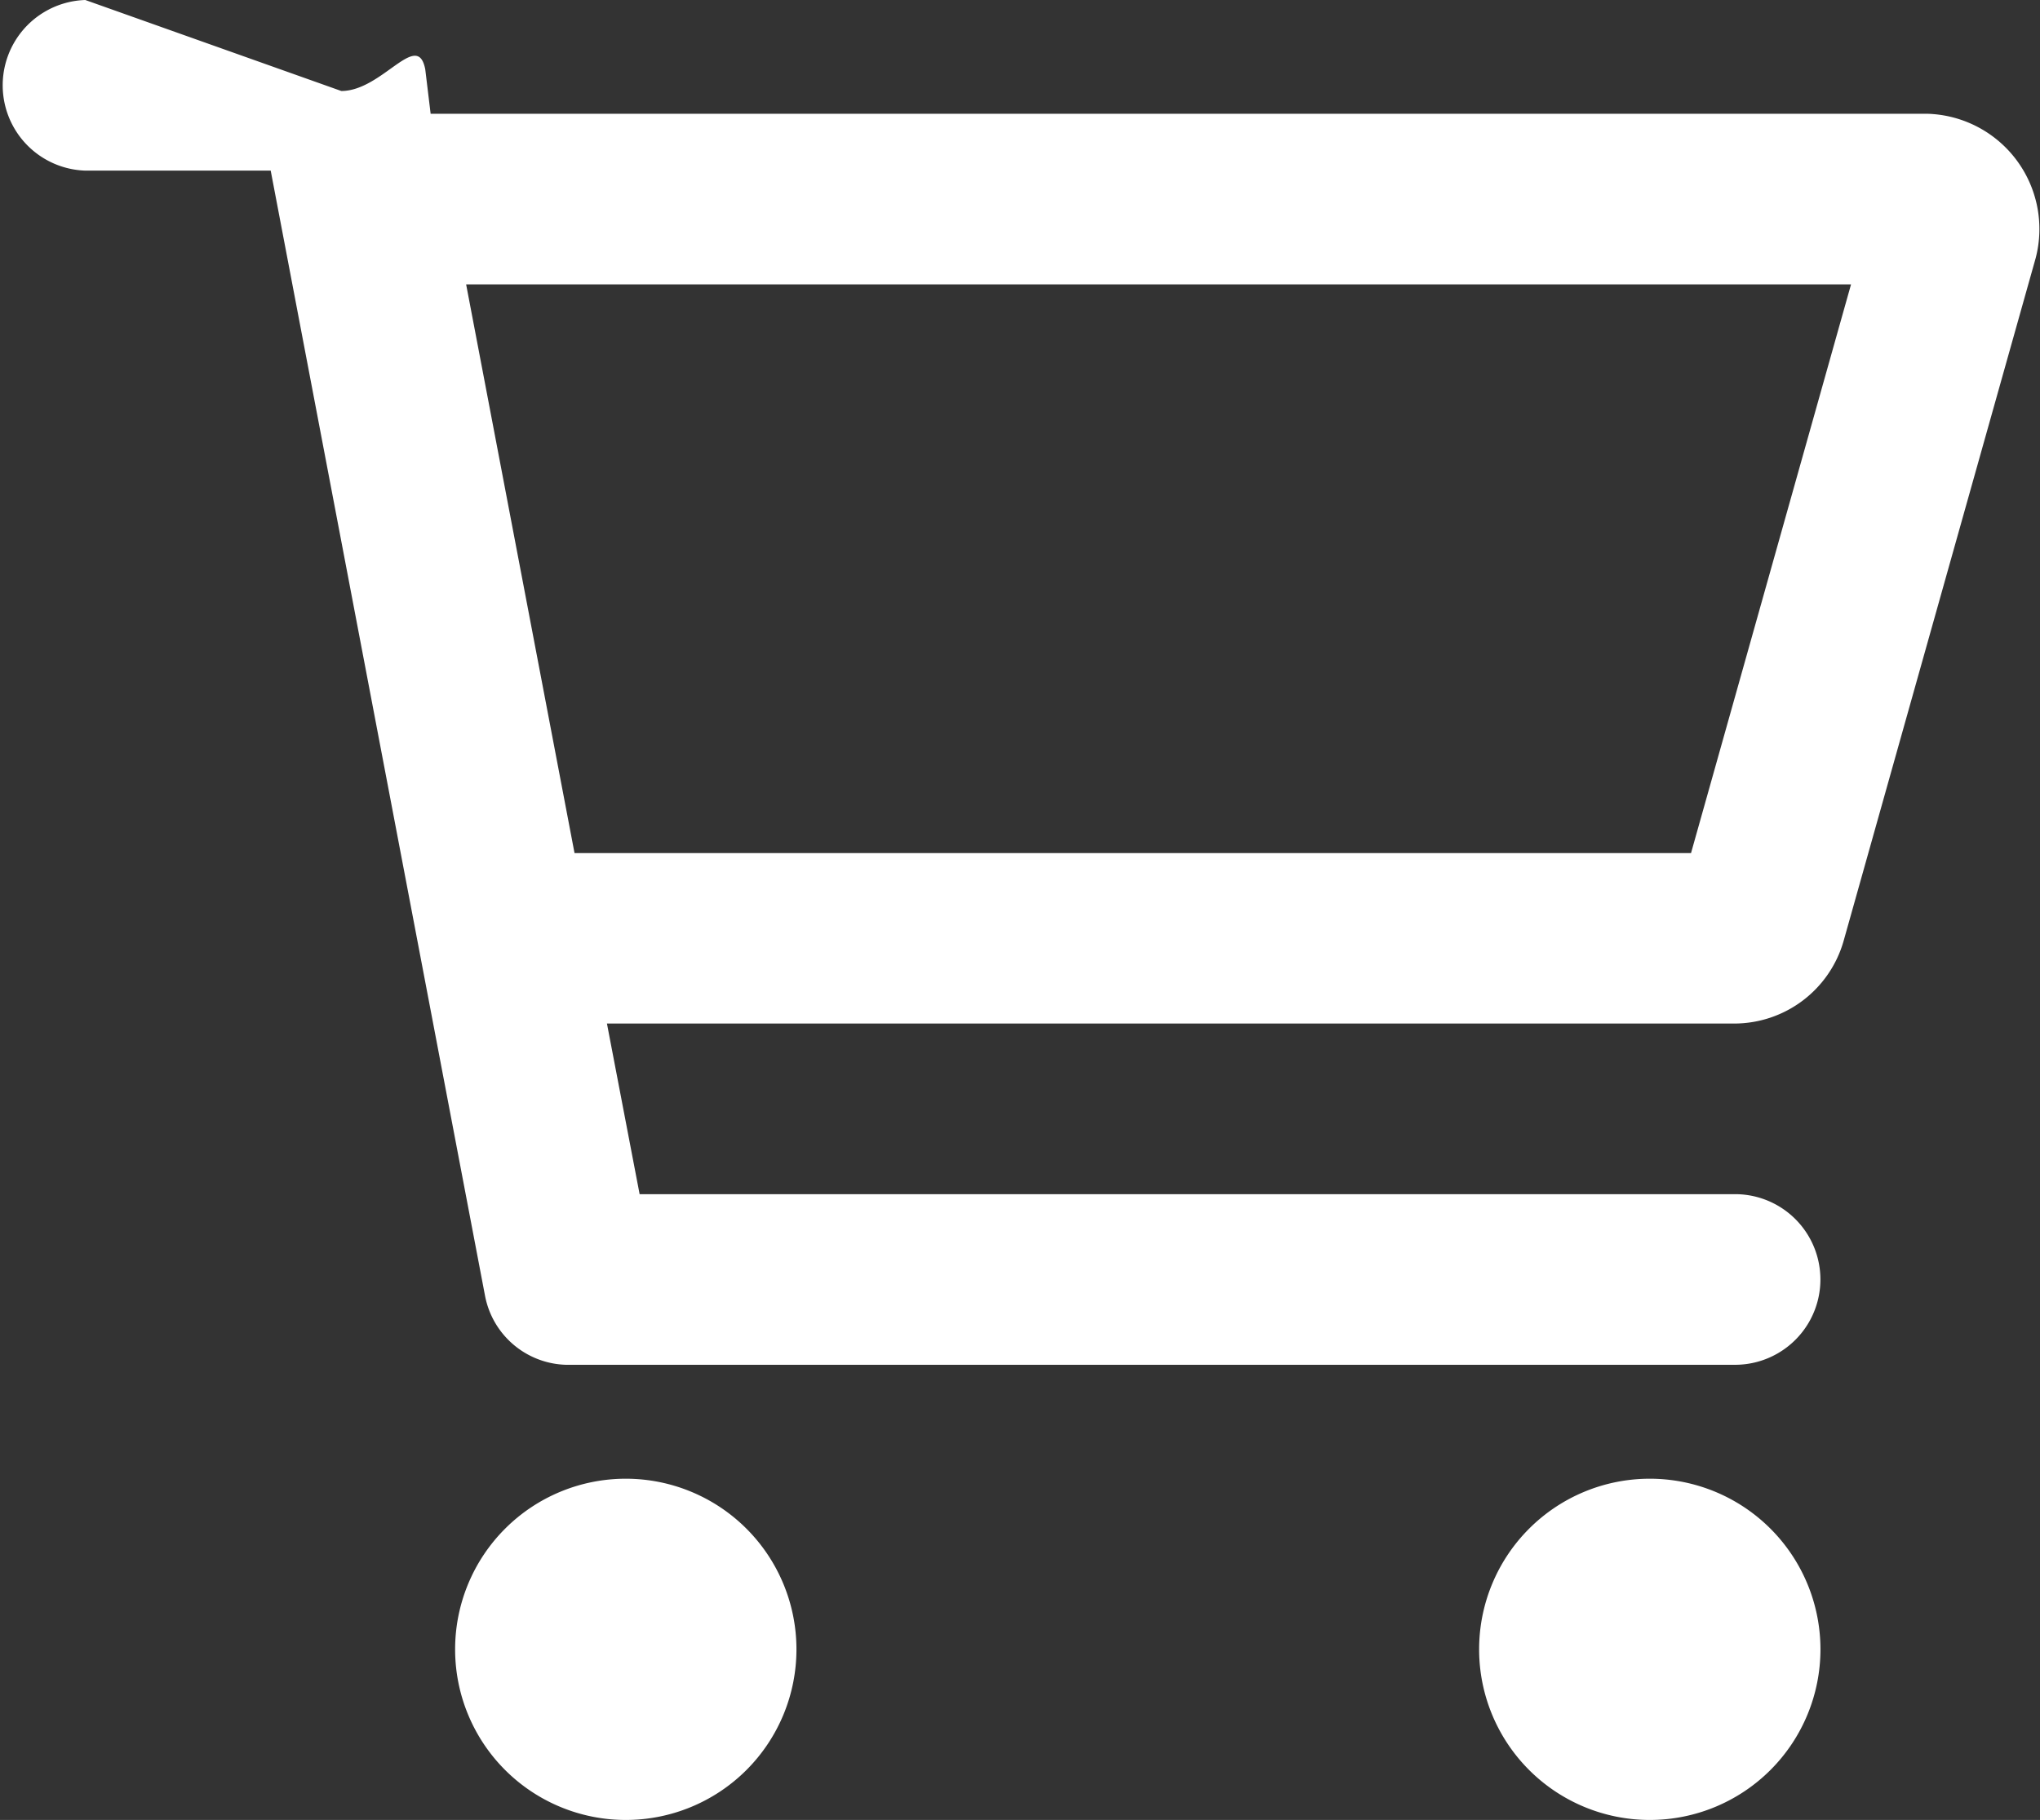 <svg xmlns="http://www.w3.org/2000/svg" width="22.412" height="20" viewBox="0 0 22.412 20"><rect x="0" y="0" width="22.412" height="20" fill="#333333" stroke="none"/><path d="M3.75,1C4.2,1,4.586.32,4.672.762l.059.488H21.164a1.267,1.267,0,0,1,1.2,1.588l-2.109,7.5a1.25,1.25,0,0,1-1.2.91H6.668l.359,1.875H19.062a.937.937,0,0,1,0,1.875H6.215a.933.933,0,0,1-.887-.762L2.974,1.875H.937A.938.938,0,0,1,.937,0ZM18.578,9.375l1.758-6.25H5.121l1.191,6.25ZM5,18.125A1.875,1.875,0,1,1,6.875,20,1.875,1.875,0,0,1,5,18.125Zm15,0a1.875,1.875,0,1,1-1.875-1.875A1.875,1.875,0,0,1,20,18.125Z" fill="#fff"/></svg>